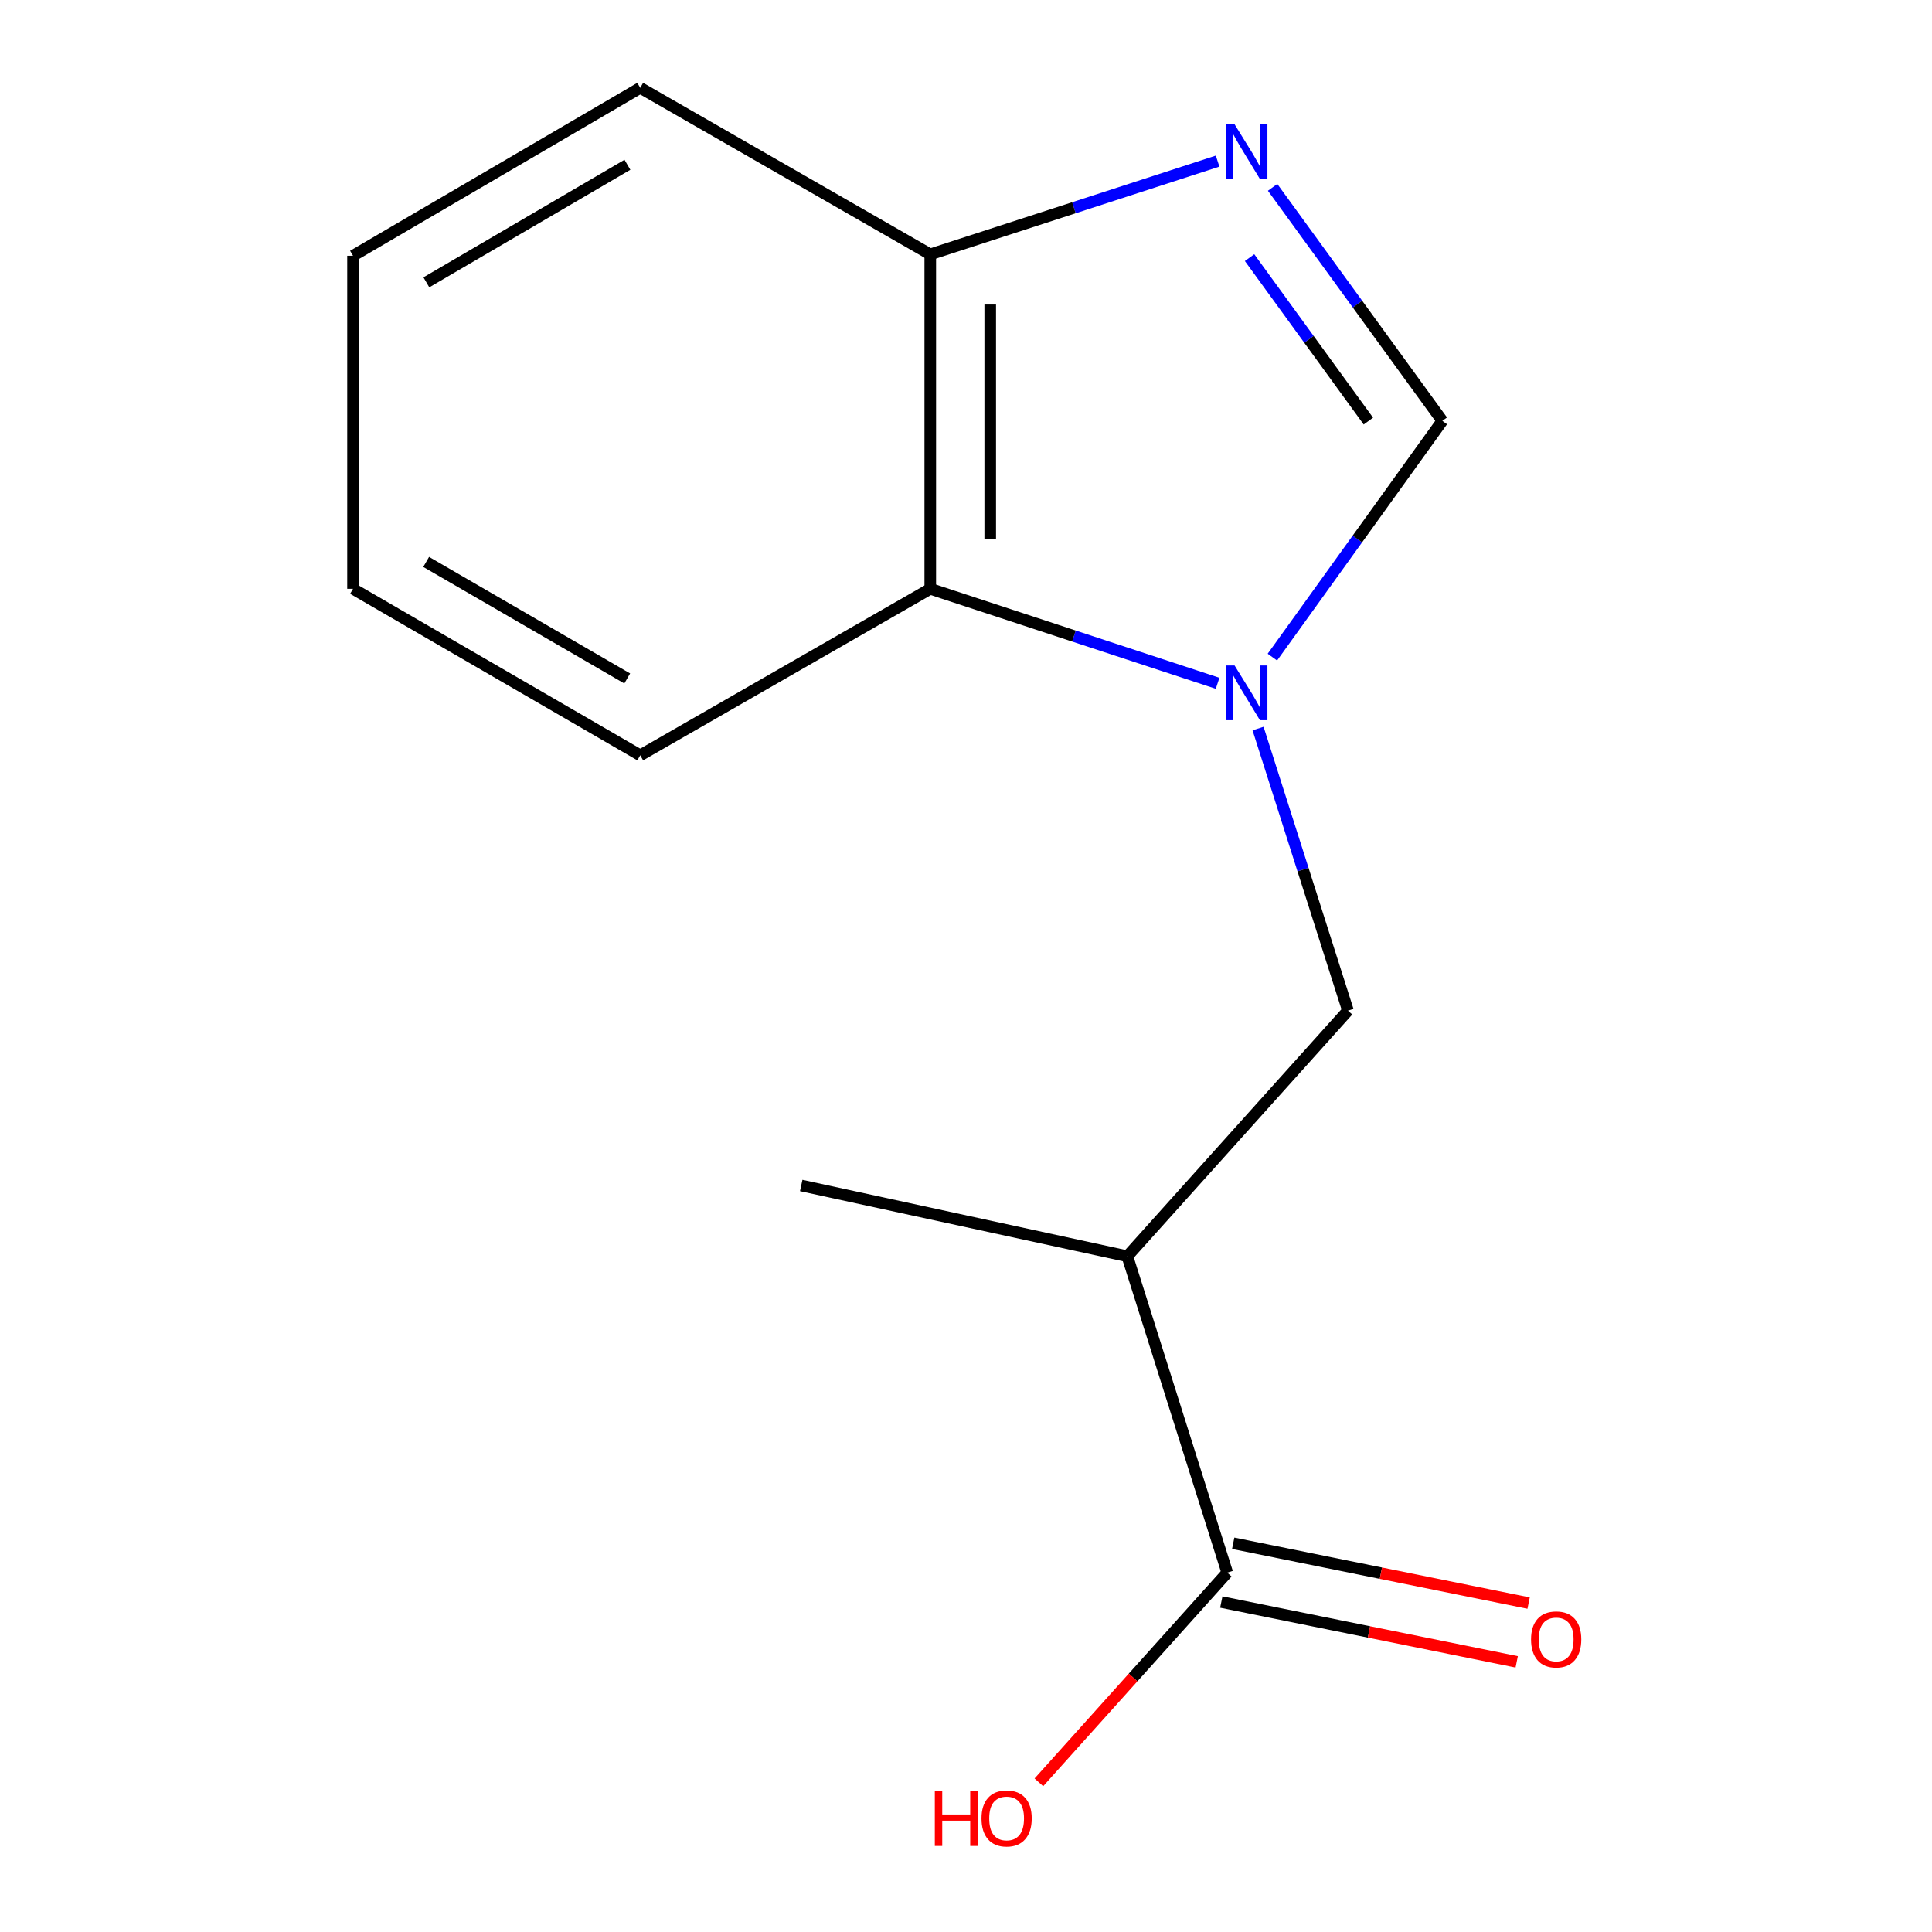<?xml version='1.0' encoding='iso-8859-1'?>
<svg version='1.1' baseProfile='full'
              xmlns='http://www.w3.org/2000/svg'
                      xmlns:rdkit='http://www.rdkit.org/xml'
                      xmlns:xlink='http://www.w3.org/1999/xlink'
                  xml:space='preserve'
width='1000px' height='1000px' viewBox='0 0 1000 1000'>
<!-- END OF HEADER -->
<rect style='opacity:1.0;fill:#FFFFFF;stroke:none' width='1000' height='1000' x='0' y='0'> </rect>
<path class='bond-1' d='M 658.585,340.127 L 702.57,278.987' style='fill:none;fill-rule:evenodd;stroke:#0000FF;stroke-width:6px;stroke-linecap:butt;stroke-linejoin:miter;stroke-opacity:1' />
<path class='bond-1' d='M 702.57,278.987 L 746.554,217.848' style='fill:none;fill-rule:evenodd;stroke:#000000;stroke-width:6px;stroke-linecap:butt;stroke-linejoin:miter;stroke-opacity:1' />
<path class='bond-3' d='M 651.169,377.098 L 674.439,450.1' style='fill:none;fill-rule:evenodd;stroke:#0000FF;stroke-width:6px;stroke-linecap:butt;stroke-linejoin:miter;stroke-opacity:1' />
<path class='bond-3' d='M 674.439,450.1 L 697.71,523.102' style='fill:none;fill-rule:evenodd;stroke:#000000;stroke-width:6px;stroke-linecap:butt;stroke-linejoin:miter;stroke-opacity:1' />
<path class='bond-4' d='M 630.229,353.672 L 555.868,329.217' style='fill:none;fill-rule:evenodd;stroke:#0000FF;stroke-width:6px;stroke-linecap:butt;stroke-linejoin:miter;stroke-opacity:1' />
<path class='bond-4' d='M 555.868,329.217 L 481.506,304.761' style='fill:none;fill-rule:evenodd;stroke:#000000;stroke-width:6px;stroke-linecap:butt;stroke-linejoin:miter;stroke-opacity:1' />
<path class='bond-0' d='M 658.701,96.972 L 702.627,157.41' style='fill:none;fill-rule:evenodd;stroke:#0000FF;stroke-width:6px;stroke-linecap:butt;stroke-linejoin:miter;stroke-opacity:1' />
<path class='bond-0' d='M 702.627,157.41 L 746.554,217.848' style='fill:none;fill-rule:evenodd;stroke:#000000;stroke-width:6px;stroke-linecap:butt;stroke-linejoin:miter;stroke-opacity:1' />
<path class='bond-0' d='M 646.775,133.349 L 677.523,175.656' style='fill:none;fill-rule:evenodd;stroke:#0000FF;stroke-width:6px;stroke-linecap:butt;stroke-linejoin:miter;stroke-opacity:1' />
<path class='bond-0' d='M 677.523,175.656 L 708.272,217.963' style='fill:none;fill-rule:evenodd;stroke:#000000;stroke-width:6px;stroke-linecap:butt;stroke-linejoin:miter;stroke-opacity:1' />
<path class='bond-14' d='M 630.235,83.389 L 555.871,107.524' style='fill:none;fill-rule:evenodd;stroke:#0000FF;stroke-width:6px;stroke-linecap:butt;stroke-linejoin:miter;stroke-opacity:1' />
<path class='bond-14' d='M 555.871,107.524 L 481.506,131.66' style='fill:none;fill-rule:evenodd;stroke:#000000;stroke-width:6px;stroke-linecap:butt;stroke-linejoin:miter;stroke-opacity:1' />
<path class='bond-2' d='M 583.505,650.238 L 697.71,523.102' style='fill:none;fill-rule:evenodd;stroke:#000000;stroke-width:6px;stroke-linecap:butt;stroke-linejoin:miter;stroke-opacity:1' />
<path class='bond-5' d='M 583.505,650.238 L 635.228,813.994' style='fill:none;fill-rule:evenodd;stroke:#000000;stroke-width:6px;stroke-linecap:butt;stroke-linejoin:miter;stroke-opacity:1' />
<path class='bond-9' d='M 583.505,650.238 L 414.714,613.601' style='fill:none;fill-rule:evenodd;stroke:#000000;stroke-width:6px;stroke-linecap:butt;stroke-linejoin:miter;stroke-opacity:1' />
<path class='bond-6' d='M 481.506,304.761 L 481.506,131.66' style='fill:none;fill-rule:evenodd;stroke:#000000;stroke-width:6px;stroke-linecap:butt;stroke-linejoin:miter;stroke-opacity:1' />
<path class='bond-6' d='M 512.54,278.796 L 512.54,157.625' style='fill:none;fill-rule:evenodd;stroke:#000000;stroke-width:6px;stroke-linecap:butt;stroke-linejoin:miter;stroke-opacity:1' />
<path class='bond-10' d='M 481.506,304.761 L 331.388,390.949' style='fill:none;fill-rule:evenodd;stroke:#000000;stroke-width:6px;stroke-linecap:butt;stroke-linejoin:miter;stroke-opacity:1' />
<path class='bond-7' d='M 632.147,829.202 L 708.596,844.687' style='fill:none;fill-rule:evenodd;stroke:#000000;stroke-width:6px;stroke-linecap:butt;stroke-linejoin:miter;stroke-opacity:1' />
<path class='bond-7' d='M 708.596,844.687 L 785.044,860.172' style='fill:none;fill-rule:evenodd;stroke:#FF0000;stroke-width:6px;stroke-linecap:butt;stroke-linejoin:miter;stroke-opacity:1' />
<path class='bond-7' d='M 638.308,798.786 L 714.756,814.271' style='fill:none;fill-rule:evenodd;stroke:#000000;stroke-width:6px;stroke-linecap:butt;stroke-linejoin:miter;stroke-opacity:1' />
<path class='bond-7' d='M 714.756,814.271 L 791.205,829.756' style='fill:none;fill-rule:evenodd;stroke:#FF0000;stroke-width:6px;stroke-linecap:butt;stroke-linejoin:miter;stroke-opacity:1' />
<path class='bond-8' d='M 635.228,813.994 L 586.476,868.266' style='fill:none;fill-rule:evenodd;stroke:#000000;stroke-width:6px;stroke-linecap:butt;stroke-linejoin:miter;stroke-opacity:1' />
<path class='bond-8' d='M 586.476,868.266 L 537.724,922.538' style='fill:none;fill-rule:evenodd;stroke:#FF0000;stroke-width:6px;stroke-linecap:butt;stroke-linejoin:miter;stroke-opacity:1' />
<path class='bond-11' d='M 481.506,131.66 L 331.388,45.455' style='fill:none;fill-rule:evenodd;stroke:#000000;stroke-width:6px;stroke-linecap:butt;stroke-linejoin:miter;stroke-opacity:1' />
<path class='bond-12' d='M 331.388,390.949 L 182.718,304.761' style='fill:none;fill-rule:evenodd;stroke:#000000;stroke-width:6px;stroke-linecap:butt;stroke-linejoin:miter;stroke-opacity:1' />
<path class='bond-12' d='M 324.652,351.172 L 220.583,290.841' style='fill:none;fill-rule:evenodd;stroke:#000000;stroke-width:6px;stroke-linecap:butt;stroke-linejoin:miter;stroke-opacity:1' />
<path class='bond-15' d='M 331.388,45.455 L 182.718,132.384' style='fill:none;fill-rule:evenodd;stroke:#000000;stroke-width:6px;stroke-linecap:butt;stroke-linejoin:miter;stroke-opacity:1' />
<path class='bond-15' d='M 324.752,85.284 L 220.683,146.135' style='fill:none;fill-rule:evenodd;stroke:#000000;stroke-width:6px;stroke-linecap:butt;stroke-linejoin:miter;stroke-opacity:1' />
<path class='bond-13' d='M 182.718,304.761 L 182.718,132.384' style='fill:none;fill-rule:evenodd;stroke:#000000;stroke-width:6px;stroke-linecap:butt;stroke-linejoin:miter;stroke-opacity:1' />
<path  class='atom-0' d='M 639.019 344.462
L 648.299 359.462
Q 649.219 360.942, 650.699 363.622
Q 652.179 366.302, 652.259 366.462
L 652.259 344.462
L 656.019 344.462
L 656.019 372.782
L 652.139 372.782
L 642.179 356.382
Q 641.019 354.462, 639.779 352.262
Q 638.579 350.062, 638.219 349.382
L 638.219 372.782
L 634.539 372.782
L 634.539 344.462
L 639.019 344.462
' fill='#0000FF'/>
<path  class='atom-1' d='M 639.019 64.346
L 648.299 79.346
Q 649.219 80.826, 650.699 83.506
Q 652.179 86.186, 652.259 86.346
L 652.259 64.346
L 656.019 64.346
L 656.019 92.666
L 652.139 92.666
L 642.179 76.266
Q 641.019 74.346, 639.779 72.146
Q 638.579 69.946, 638.219 69.266
L 638.219 92.666
L 634.539 92.666
L 634.539 64.346
L 639.019 64.346
' fill='#0000FF'/>
<path  class='atom-8' d='M 792.467 848.556
Q 792.467 841.756, 795.827 837.956
Q 799.187 834.156, 805.467 834.156
Q 811.747 834.156, 815.107 837.956
Q 818.467 841.756, 818.467 848.556
Q 818.467 855.436, 815.067 859.356
Q 811.667 863.236, 805.467 863.236
Q 799.227 863.236, 795.827 859.356
Q 792.467 855.476, 792.467 848.556
M 805.467 860.036
Q 809.787 860.036, 812.107 857.156
Q 814.467 854.236, 814.467 848.556
Q 814.467 842.996, 812.107 840.196
Q 809.787 837.356, 805.467 837.356
Q 801.147 837.356, 798.787 840.156
Q 796.467 842.956, 796.467 848.556
Q 796.467 854.276, 798.787 857.156
Q 801.147 860.036, 805.467 860.036
' fill='#FF0000'/>
<path  class='atom-9' d='M 483.863 927.13
L 487.703 927.13
L 487.703 939.17
L 502.183 939.17
L 502.183 927.13
L 506.023 927.13
L 506.023 955.45
L 502.183 955.45
L 502.183 942.37
L 487.703 942.37
L 487.703 955.45
L 483.863 955.45
L 483.863 927.13
' fill='#FF0000'/>
<path  class='atom-9' d='M 508.023 941.21
Q 508.023 934.41, 511.383 930.61
Q 514.743 926.81, 521.023 926.81
Q 527.303 926.81, 530.663 930.61
Q 534.023 934.41, 534.023 941.21
Q 534.023 948.09, 530.623 952.01
Q 527.223 955.89, 521.023 955.89
Q 514.783 955.89, 511.383 952.01
Q 508.023 948.13, 508.023 941.21
M 521.023 952.69
Q 525.343 952.69, 527.663 949.81
Q 530.023 946.89, 530.023 941.21
Q 530.023 935.65, 527.663 932.85
Q 525.343 930.01, 521.023 930.01
Q 516.703 930.01, 514.343 932.81
Q 512.023 935.61, 512.023 941.21
Q 512.023 946.93, 514.343 949.81
Q 516.703 952.69, 521.023 952.69
' fill='#FF0000'/>
</svg>
